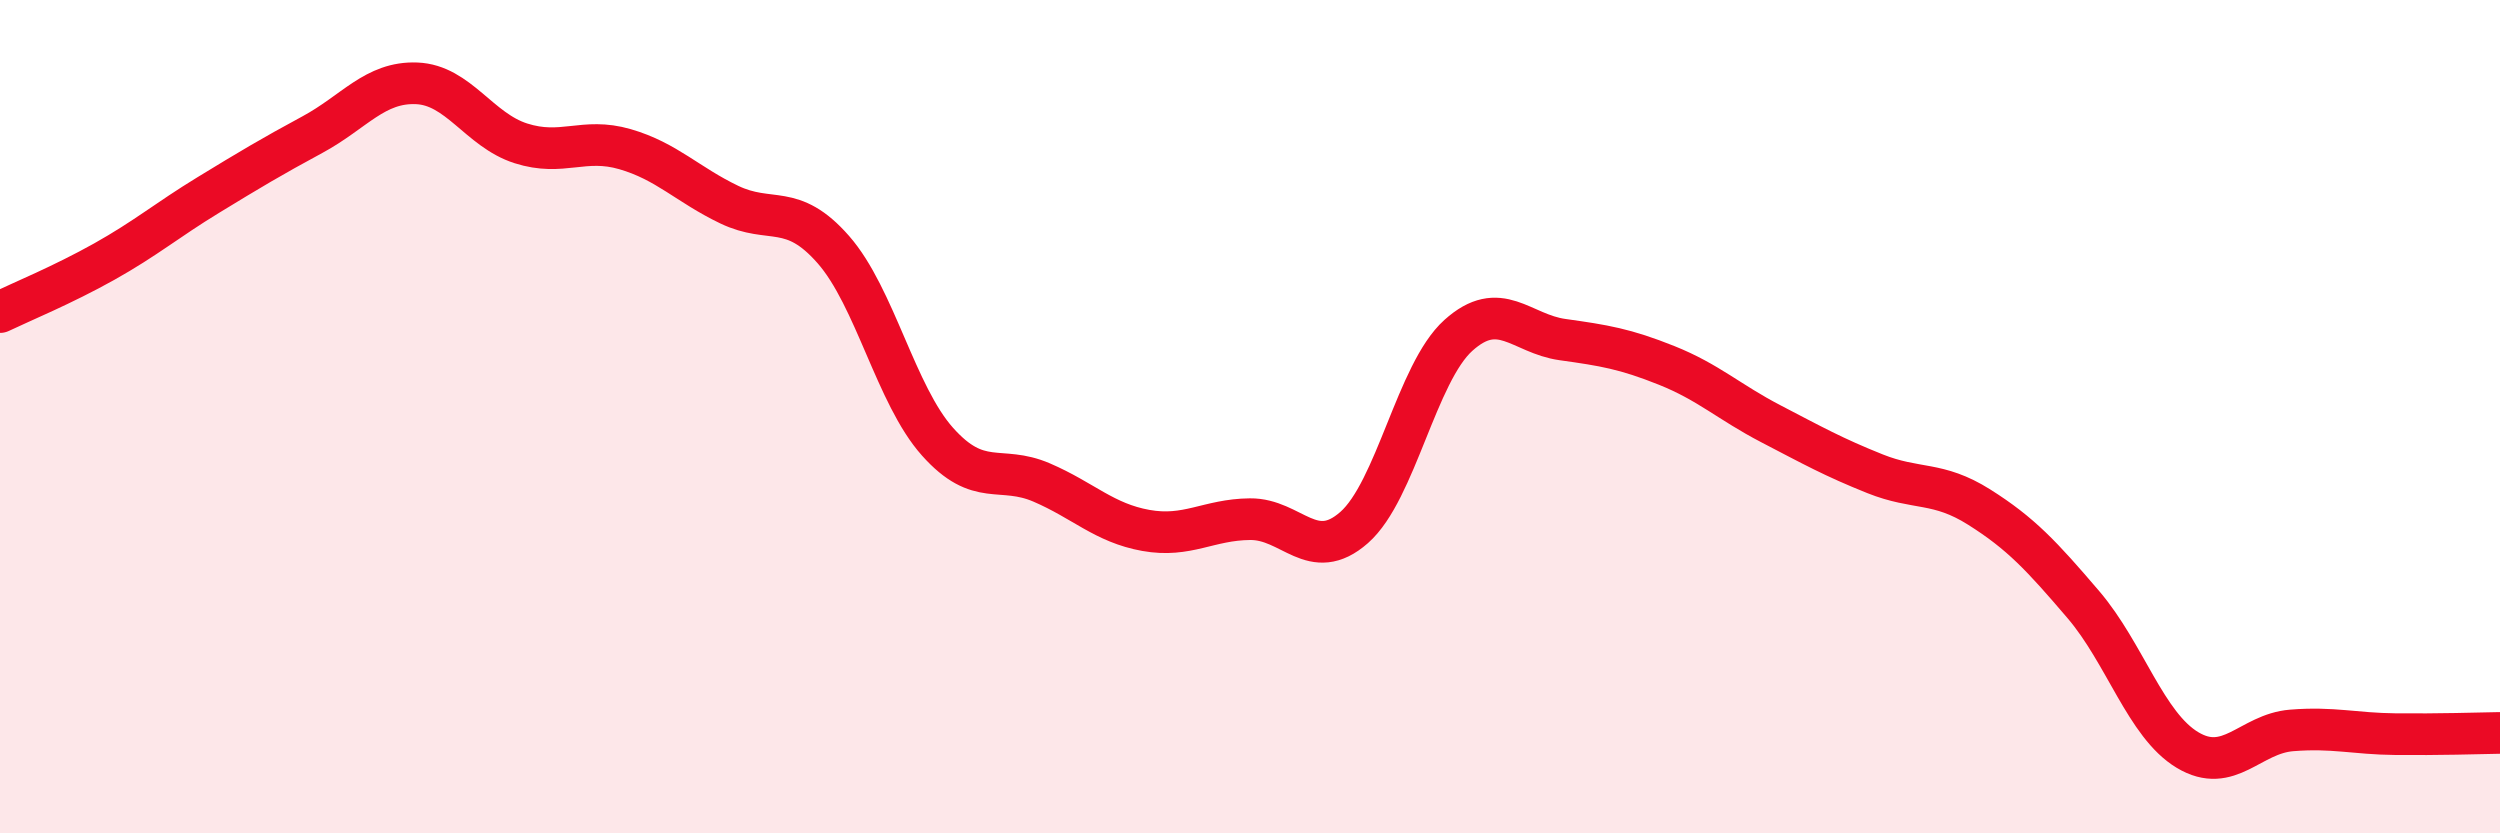 
    <svg width="60" height="20" viewBox="0 0 60 20" xmlns="http://www.w3.org/2000/svg">
      <path
        d="M 0,7.49 C 0.5,7.25 1.5,6.84 2.5,6.28 C 3.5,5.72 4,5.29 5,4.68 C 6,4.07 6.5,3.77 7.5,3.23 C 8.5,2.69 9,1.96 10,2 C 11,2.04 11.5,3.12 12.5,3.44 C 13.5,3.76 14,3.29 15,3.58 C 16,3.87 16.5,4.43 17.5,4.91 C 18.5,5.39 19,4.85 20,5.99 C 21,7.13 21.5,9.48 22.5,10.6 C 23.5,11.72 24,11.15 25,11.58 C 26,12.01 26.5,12.55 27.5,12.73 C 28.5,12.91 29,12.47 30,12.46 C 31,12.45 31.5,13.54 32.5,12.66 C 33.5,11.78 34,8.95 35,8.05 C 36,7.15 36.5,8.01 37.5,8.15 C 38.5,8.29 39,8.37 40,8.77 C 41,9.17 41.5,9.65 42.5,10.17 C 43.5,10.69 44,10.97 45,11.37 C 46,11.77 46.5,11.54 47.5,12.17 C 48.5,12.8 49,13.34 50,14.51 C 51,15.68 51.5,17.4 52.5,18 C 53.5,18.6 54,17.61 55,17.53 C 56,17.45 56.5,17.61 57.5,17.62 C 58.5,17.63 59.5,17.6 60,17.59L60 20L0 20Z"
        fill="#EB0A25"
        opacity="0.1"
        stroke-linecap="round"
        stroke-linejoin="round"
      />
      <path
        d="M 0,7.49 C 0.5,7.25 1.5,6.84 2.5,6.28 C 3.5,5.72 4,5.29 5,4.68 C 6,4.07 6.5,3.77 7.5,3.23 C 8.5,2.69 9,1.96 10,2 C 11,2.04 11.5,3.12 12.5,3.44 C 13.5,3.76 14,3.29 15,3.58 C 16,3.87 16.5,4.43 17.5,4.91 C 18.5,5.39 19,4.85 20,5.99 C 21,7.13 21.5,9.48 22.5,10.6 C 23.5,11.72 24,11.15 25,11.58 C 26,12.01 26.5,12.55 27.5,12.73 C 28.5,12.91 29,12.47 30,12.46 C 31,12.45 31.5,13.54 32.5,12.66 C 33.5,11.78 34,8.95 35,8.05 C 36,7.15 36.5,8.01 37.5,8.15 C 38.5,8.29 39,8.37 40,8.77 C 41,9.17 41.5,9.65 42.5,10.17 C 43.5,10.69 44,10.97 45,11.37 C 46,11.77 46.5,11.54 47.5,12.17 C 48.5,12.8 49,13.34 50,14.51 C 51,15.68 51.5,17.4 52.5,18 C 53.5,18.6 54,17.61 55,17.53 C 56,17.45 56.5,17.61 57.5,17.62 C 58.5,17.63 59.5,17.6 60,17.59"
        stroke="#EB0A25"
        stroke-width="1"
        fill="none"
        stroke-linecap="round"
        stroke-linejoin="round"
      />
    </svg>
  